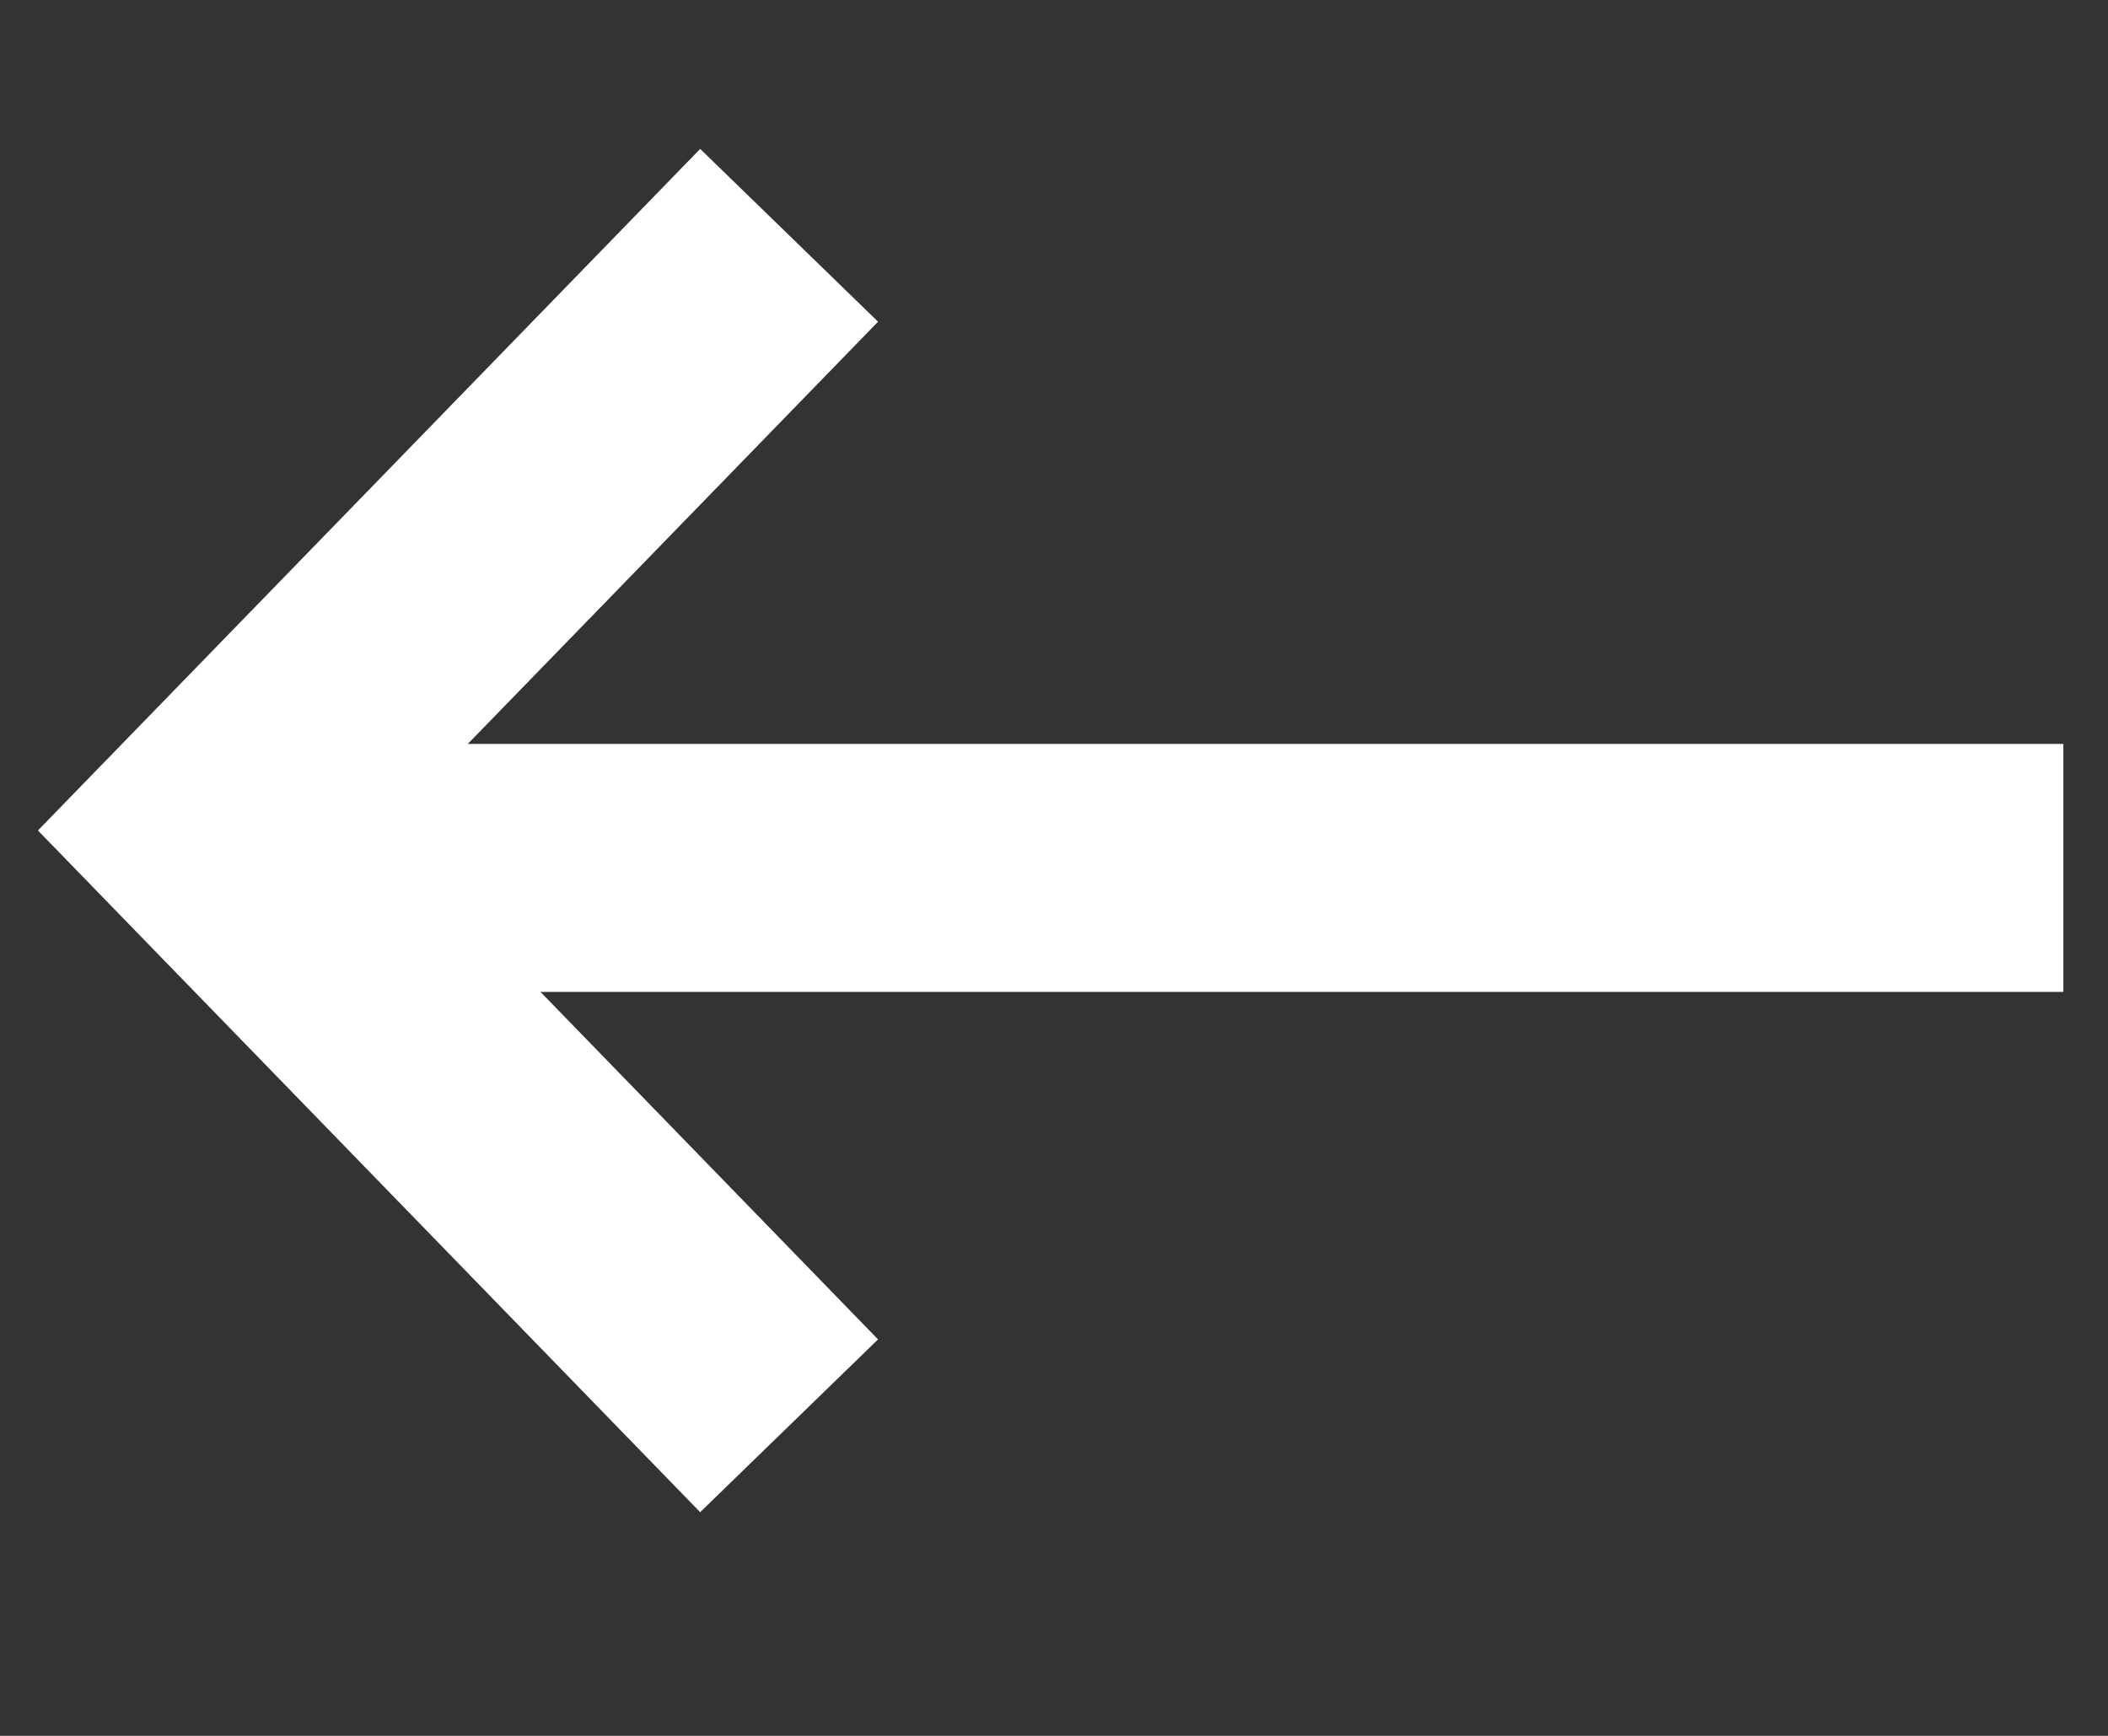 <svg width="17" height="14" viewBox="0 0 17 14" fill="none" xmlns="http://www.w3.org/2000/svg">
<rect x="0" y="0" width="17" height="14" fill="#333333" stroke="none"/>
<path d="M15.64 7L3.4 7" stroke="white" stroke-width="2" stroke-linecap="square" stroke-linejoin="round"/>
<path d="M5.667 2.615L1.7 6.698L5.667 10.782" stroke="white" stroke-width="2" stroke-linecap="square"/>
</svg>
